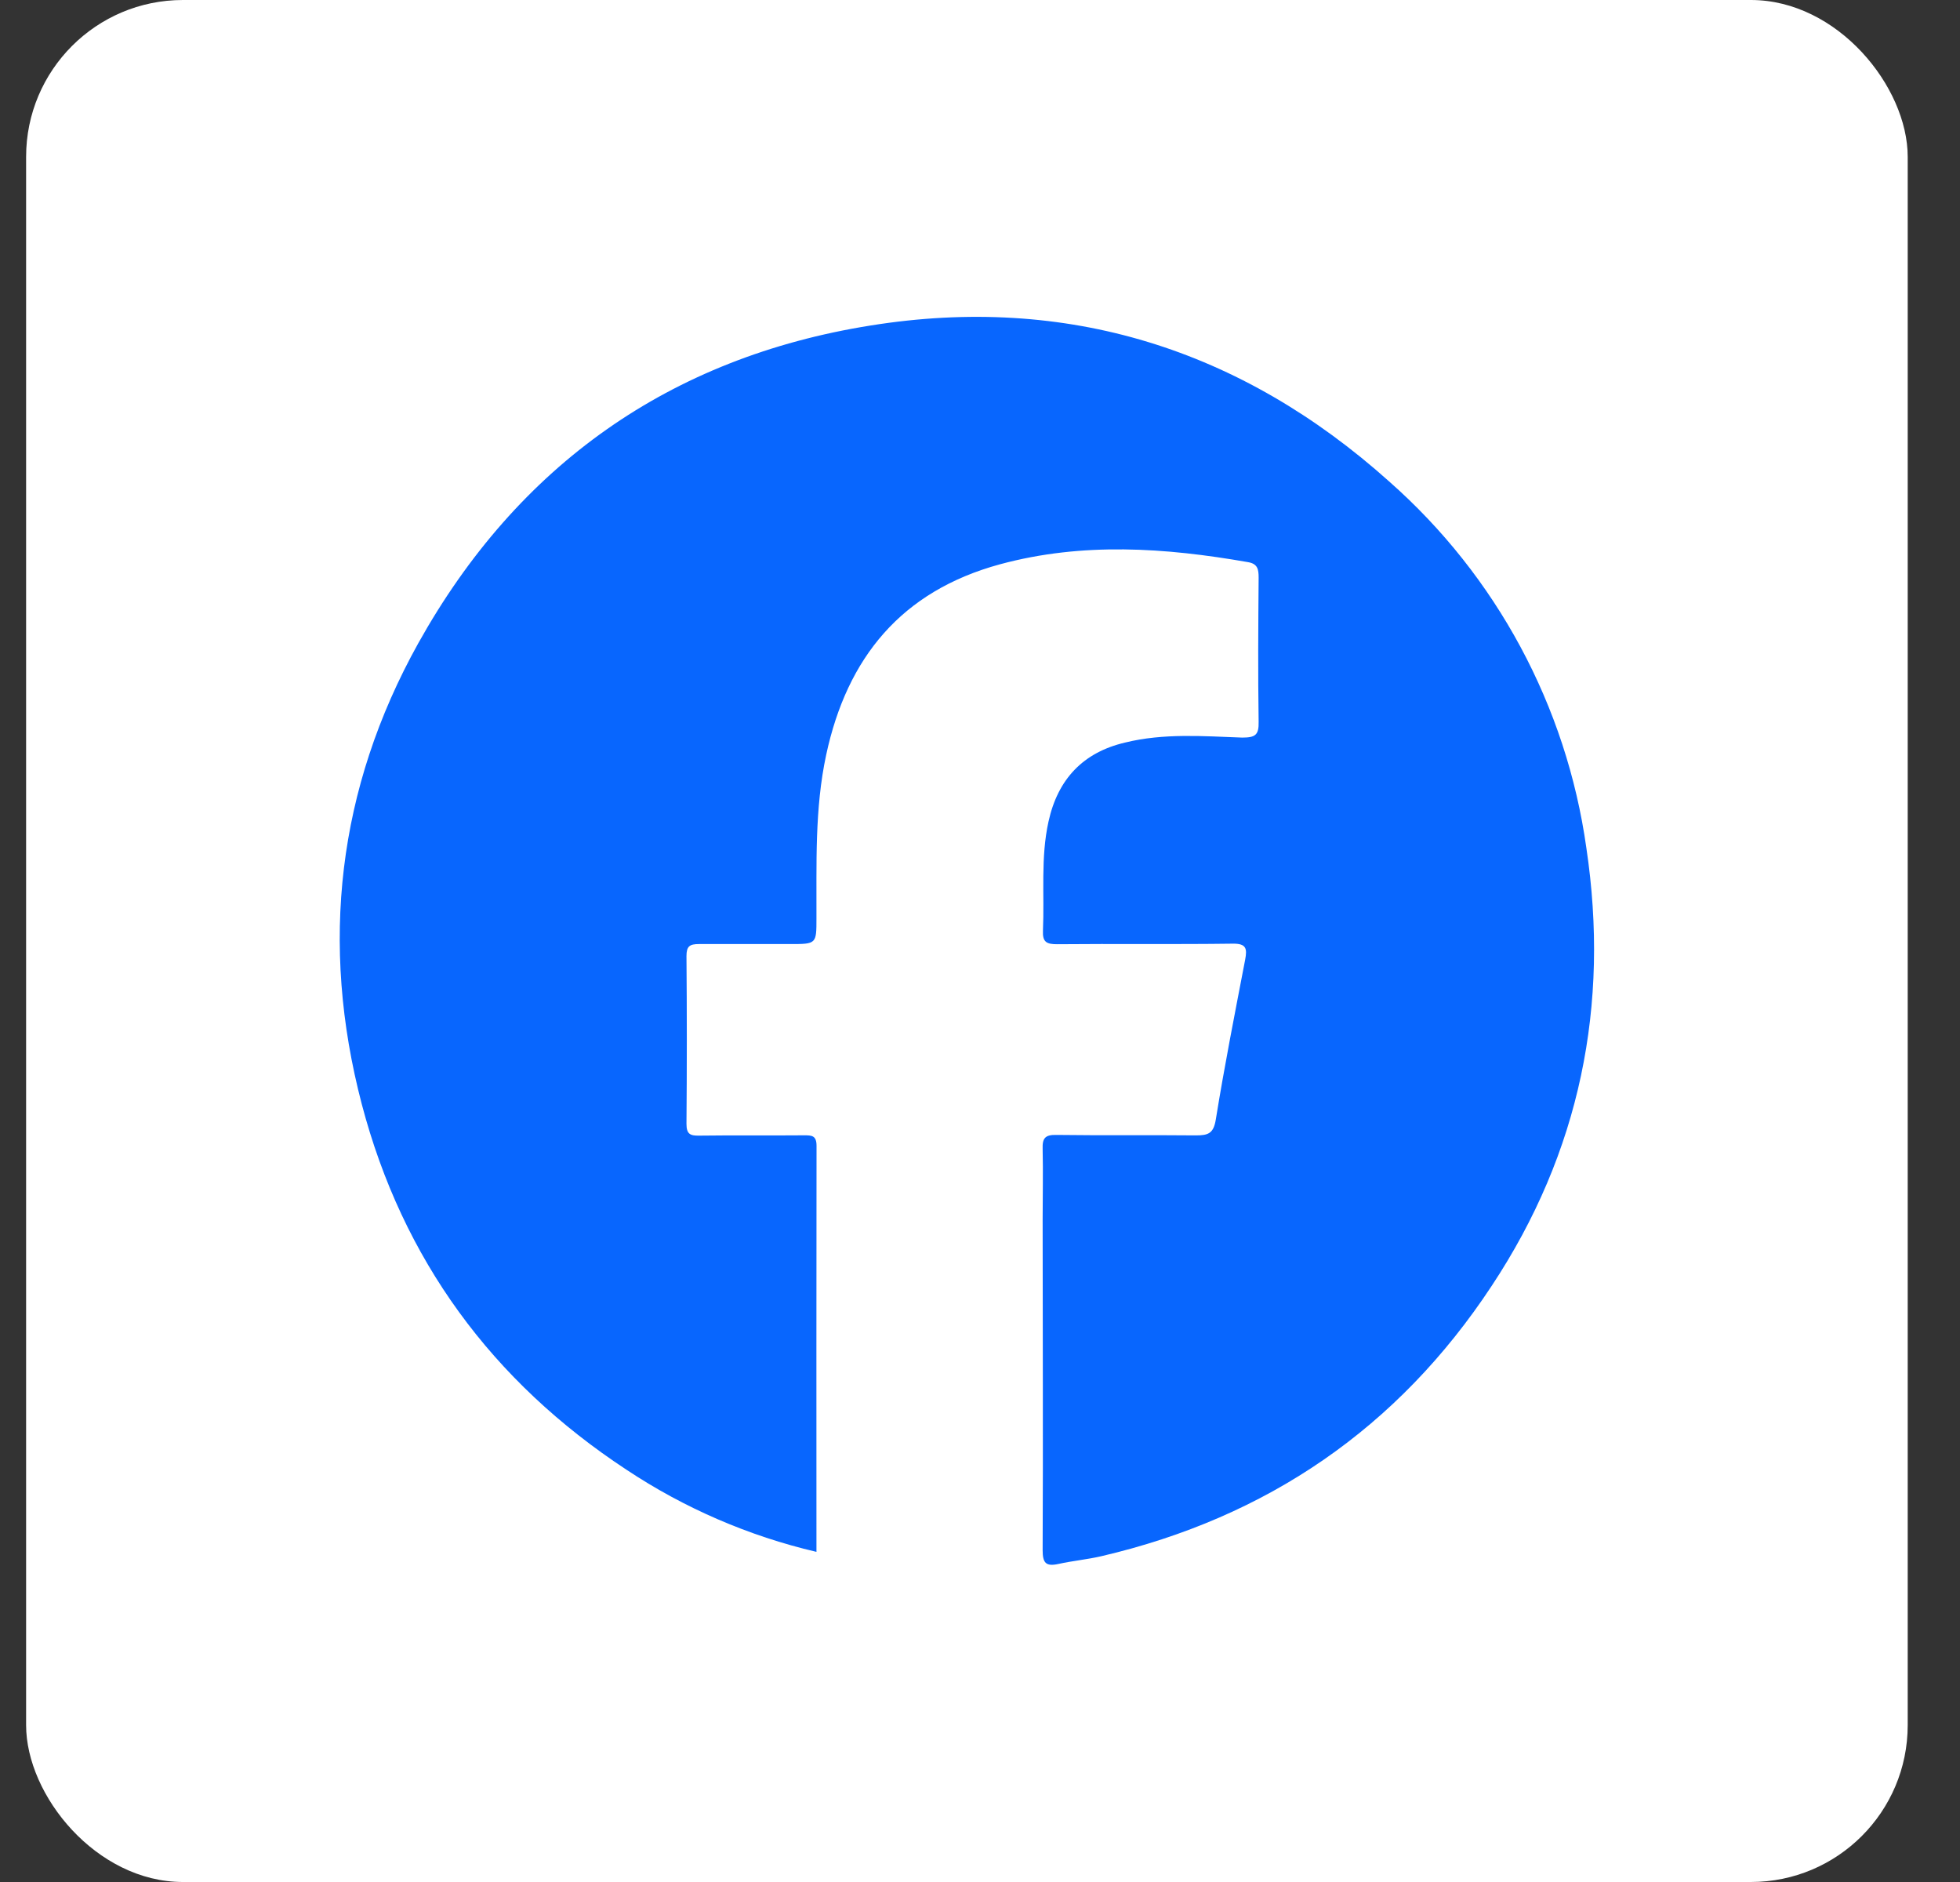 <svg width="25" height="24" viewBox="0 0 25 24" fill="none" xmlns="http://www.w3.org/2000/svg">
<rect x="0" y="0" width="25" height="24" fill="#333333" stroke="none"/>
<rect x="0.333" width="24" height="24" rx="2" fill="white"/>
<g clip-path="url(#clip0_2412_26365)">
<path d="M10.414 19.79C9.55 19.588 8.729 19.233 7.99 18.742C6.276 17.615 5.135 16.062 4.614 14.079C4.079 12.037 4.303 10.057 5.335 8.203C6.603 5.931 8.546 4.559 11.104 4.151C13.605 3.75 15.832 4.449 17.719 6.14C19.088 7.347 19.98 9.004 20.234 10.812C20.534 12.815 20.154 14.696 19.026 16.399C17.831 18.211 16.161 19.352 14.049 19.845C13.869 19.887 13.682 19.904 13.501 19.944C13.34 19.979 13.299 19.932 13.299 19.768C13.306 18.362 13.299 16.957 13.299 15.551C13.299 15.252 13.306 14.952 13.299 14.652C13.294 14.515 13.33 14.47 13.474 14.473C14.066 14.481 14.659 14.473 15.252 14.479C15.412 14.479 15.479 14.455 15.508 14.275C15.618 13.594 15.752 12.917 15.882 12.239C15.909 12.097 15.898 12.031 15.722 12.034C14.976 12.044 14.23 12.034 13.484 12.041C13.35 12.041 13.296 12.015 13.303 11.868C13.323 11.404 13.272 10.937 13.374 10.476C13.493 9.935 13.816 9.594 14.352 9.469C14.844 9.348 15.346 9.388 15.844 9.406C16.012 9.406 16.058 9.373 16.054 9.204C16.045 8.592 16.049 7.979 16.054 7.366C16.054 7.261 16.042 7.19 15.92 7.169C14.864 6.984 13.808 6.911 12.755 7.196C11.499 7.538 10.805 8.384 10.538 9.626C10.39 10.316 10.417 11.015 10.414 11.71C10.414 12.039 10.414 12.039 10.076 12.039C9.689 12.039 9.302 12.039 8.916 12.039C8.797 12.039 8.756 12.066 8.756 12.193C8.762 12.906 8.762 13.619 8.756 14.331C8.756 14.462 8.803 14.484 8.916 14.482C9.362 14.476 9.809 14.482 10.255 14.478C10.352 14.478 10.415 14.478 10.415 14.612C10.412 16.329 10.414 18.047 10.414 19.79Z" fill="#0866FE"/>
</g>
<defs>
<clipPath id="clip0_2412_26365">
<rect width="16" height="15.916" fill="white" transform="translate(4.333 4.042)"/>
</clipPath>
</defs>
</svg>
